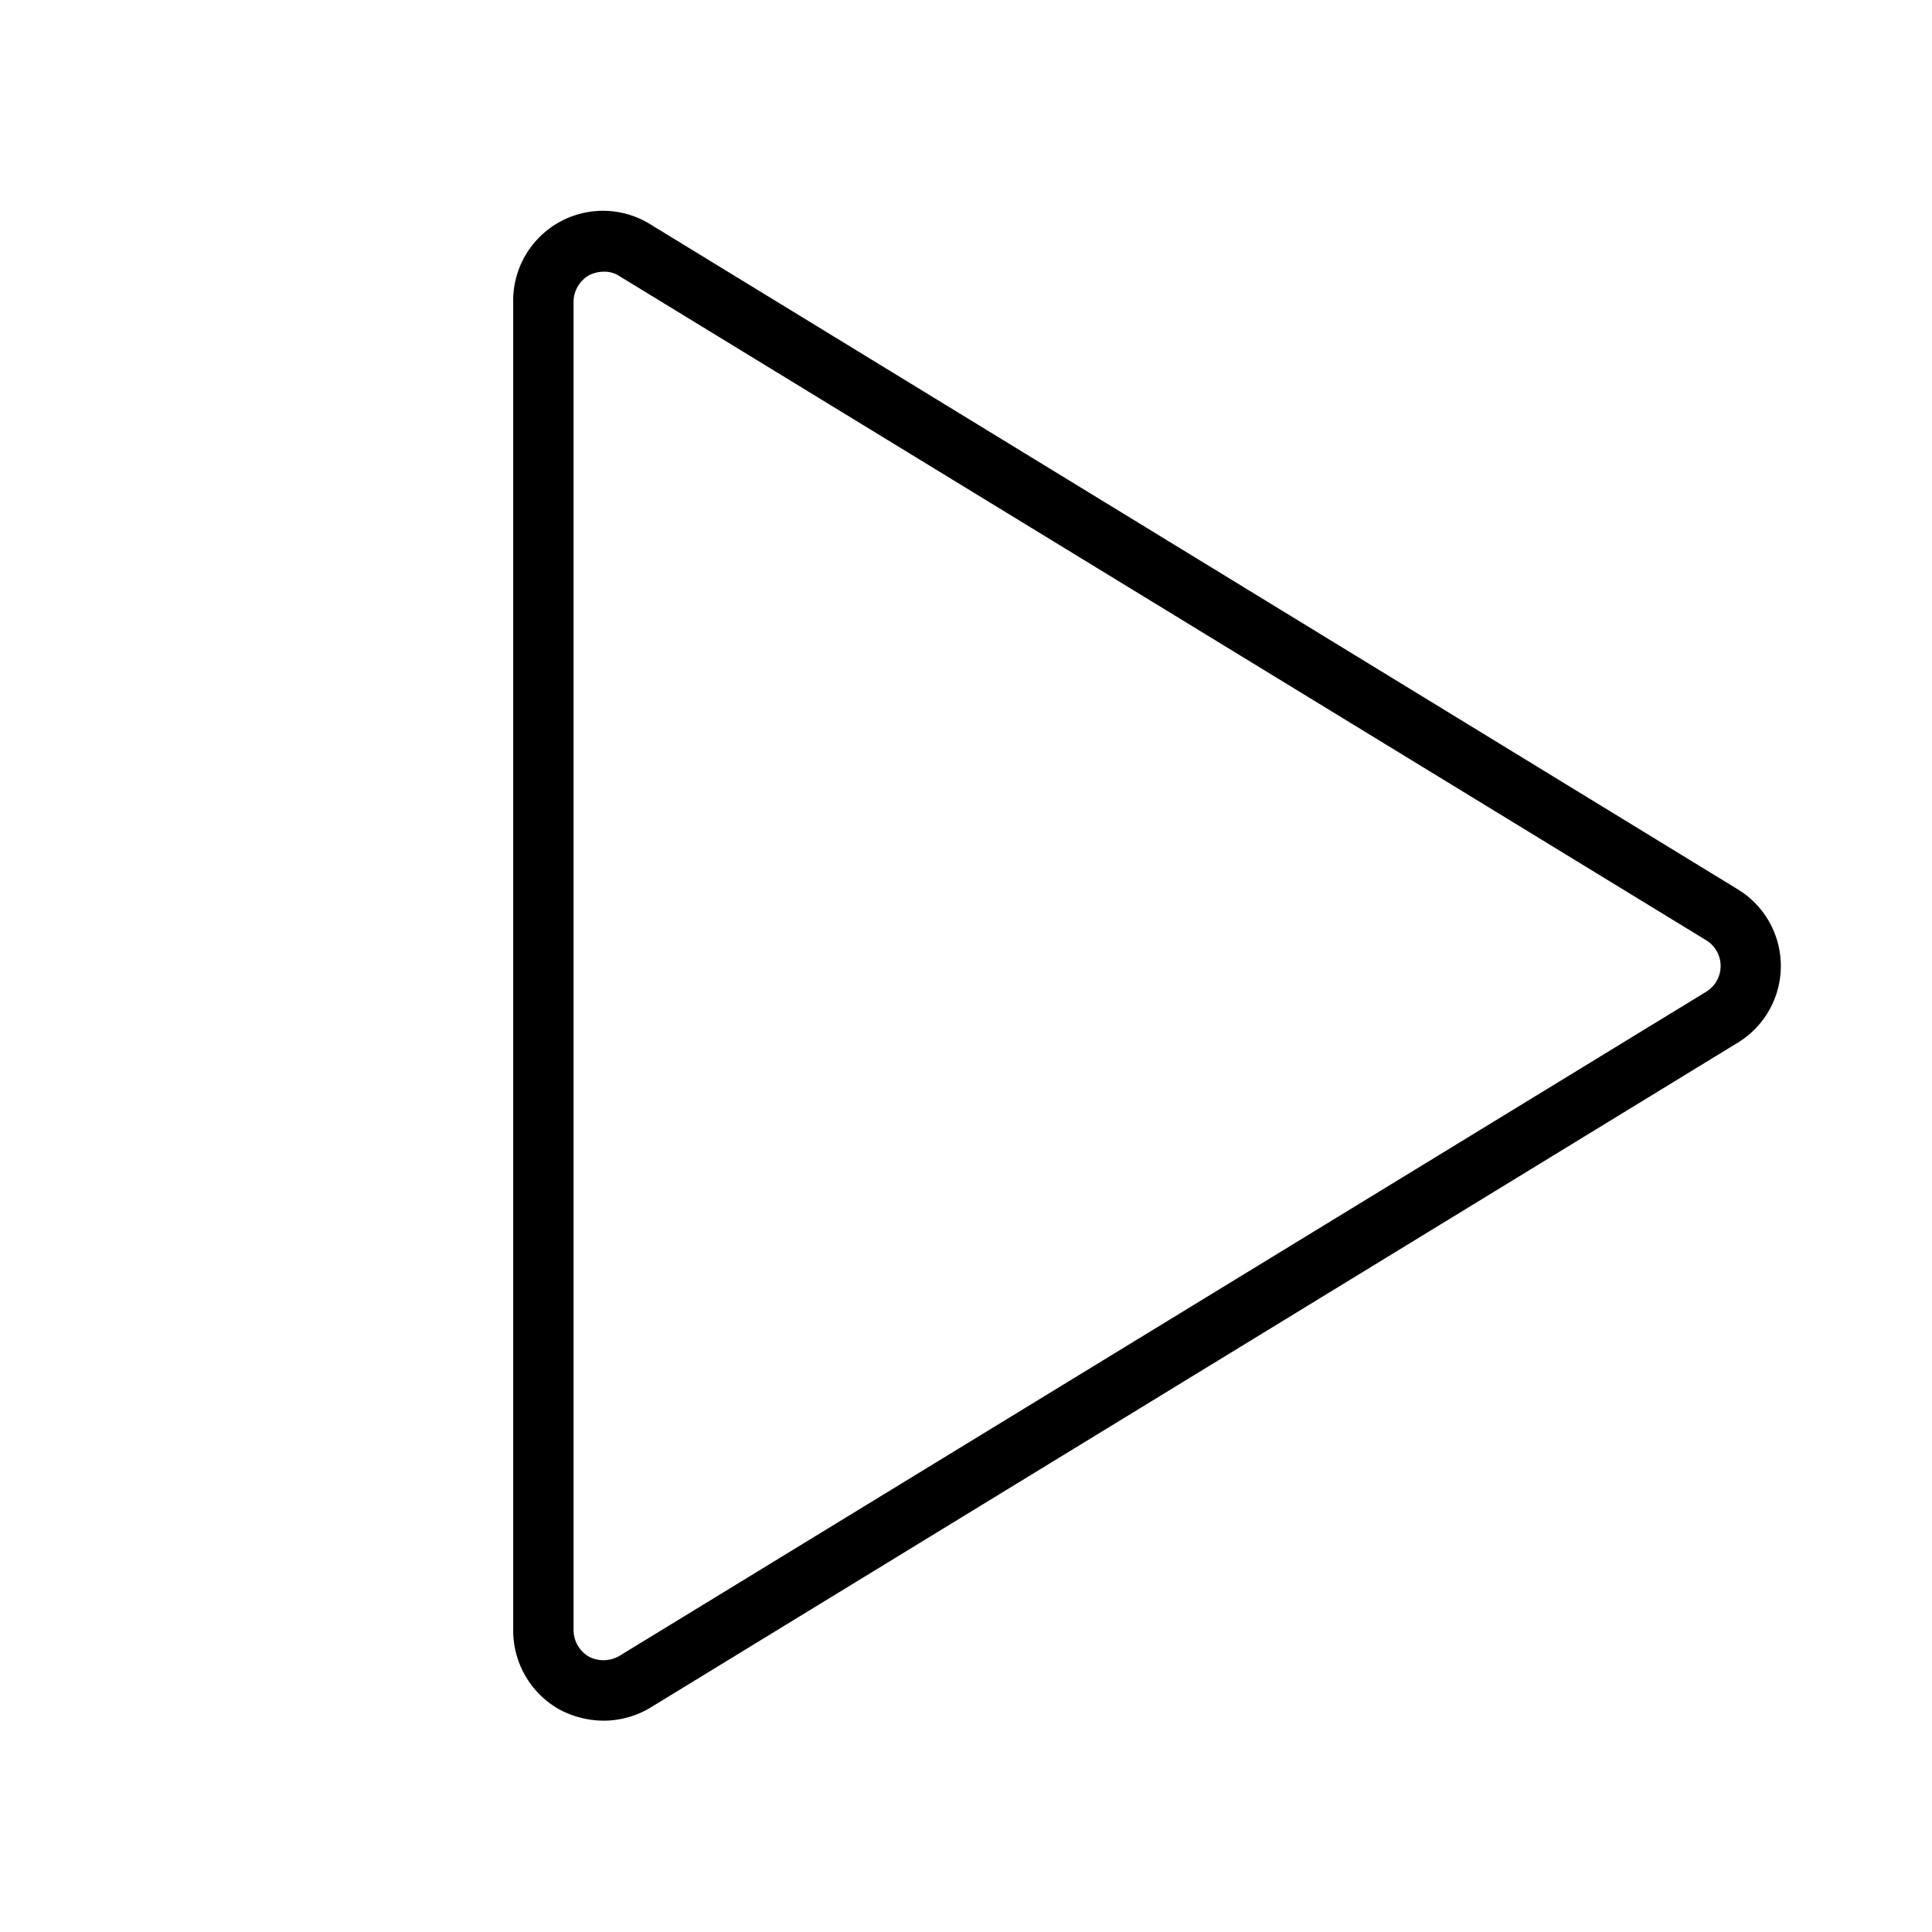 <svg xmlns="http://www.w3.org/2000/svg" viewBox="0 0 256 256" fill="currentColor"><path d="M80,228a12.6,12.6,0,0,1-5.9-1.5A12,12,0,0,1,68,216V40A11.9,11.9,0,0,1,86.3,29.8l143.9,88h0a11.9,11.9,0,0,1,0,20.4l-143.9,88A12.1,12.1,0,0,1,80,228ZM80,36a4.4,4.4,0,0,0-2,.5A4.1,4.1,0,0,0,76,40V216a4.1,4.1,0,0,0,2,3.5,4.2,4.2,0,0,0,4.1-.1l144-88a4,4,0,0,0,0-6.8l-144-88A3.6,3.6,0,0,0,80,36Z"/></svg>